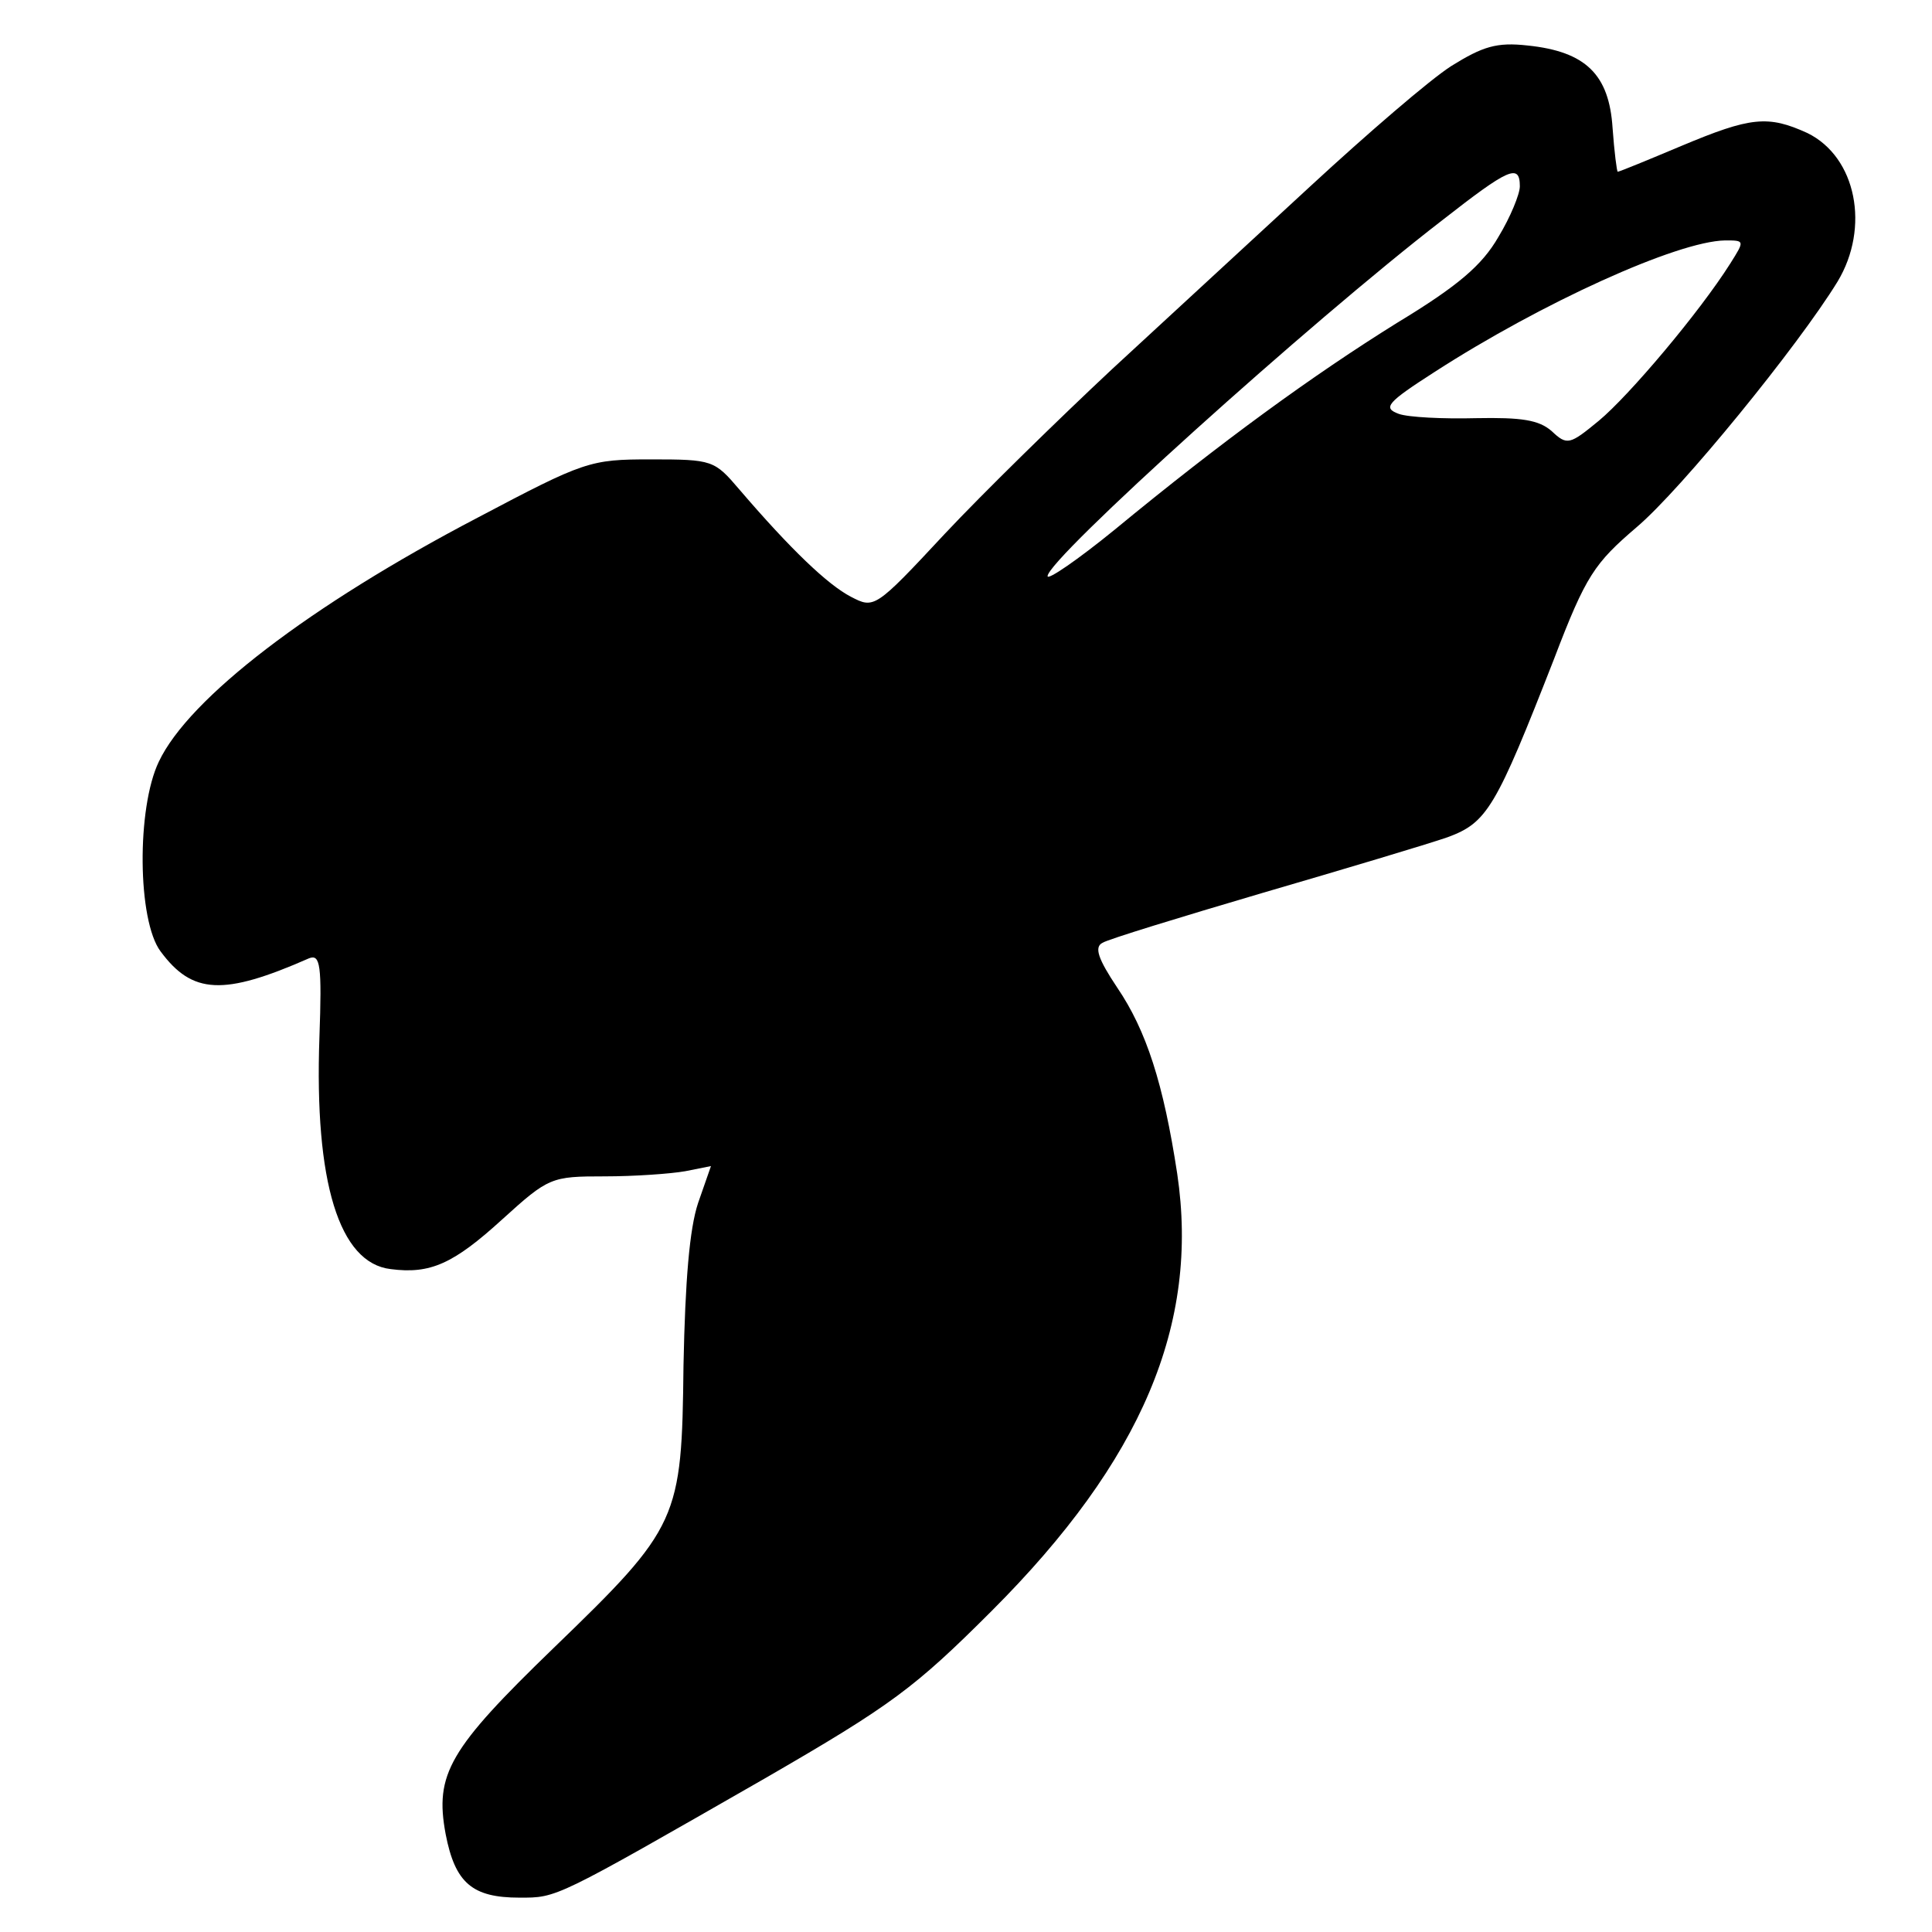 <?xml version="1.0" encoding="UTF-8" standalone="yes"?>
<svg version="1.0" xmlns="http://www.w3.org/2000/svg" width="225" height="225" viewBox="0 0 225 225" preserveAspectRatio="xMidYMid meet">
  <g transform="translate(0,225) scale(0.1,-0.1)" fill="#000000" stroke="none">
    <path d="M1690 2173 c-25 -16 -98 -79 -163 -139 -65 -60 -169 -156 -232 -214
-62 -58 -150 -144 -195 -192 -81 -87 -82 -87 -109 -73 -27 14 -70 55 -130 125
-29 34 -31 35 -103 35 -71 0 -77 -2 -202 -68 -195 -102 -336 -210 -371 -284
-26 -54 -25 -185 2 -221 37 -50 73 -52 173 -8 13 5 15 -8 12 -92 -6 -169 23
-263 83 -270 46 -6 73 6 130 58 54 49 57 50 119 50 35 0 77 3 94 6 l30 6 -15
-43 c-10 -30 -15 -90 -17 -189 -2 -180 -5 -188 -151 -329 -122 -118 -139 -147
-126 -217 11 -57 31 -74 86 -74 44 0 40 -2 286 139 147 85 174 105 264 195
175 175 242 334 216 509 -16 105 -36 167 -70 217 -22 33 -27 47 -17 52 6 4 91
30 186 58 96 28 193 57 216 65 46 17 56 34 124 208 37 97 47 111 96 153 52 44
188 211 234 286 38 63 22 145 -35 173 -46 21 -66 19 -147 -15 -38 -16 -72 -30
-74 -30 -1 0 -4 23 -6 51 -4 62 -31 89 -99 96 -36 4 -52 -1 -89 -24z m80 -140
c0 -9 -11 -36 -25 -59 -19 -33 -47 -57 -118 -100 -98 -61 -204 -138 -329 -241
-43 -35 -78 -59 -78 -54 0 20 306 296 459 414 78 61 91 67 91 40z m245 -90
c-36 -57 -118 -154 -153 -183 -34 -28 -37 -29 -55 -12 -15 13 -35 16 -88 15
-38 -1 -79 1 -90 5 -19 7 -14 13 42 49 124 80 282 152 338 153 23 0 23 0 6
-27z"/>
  </g>
</svg>
